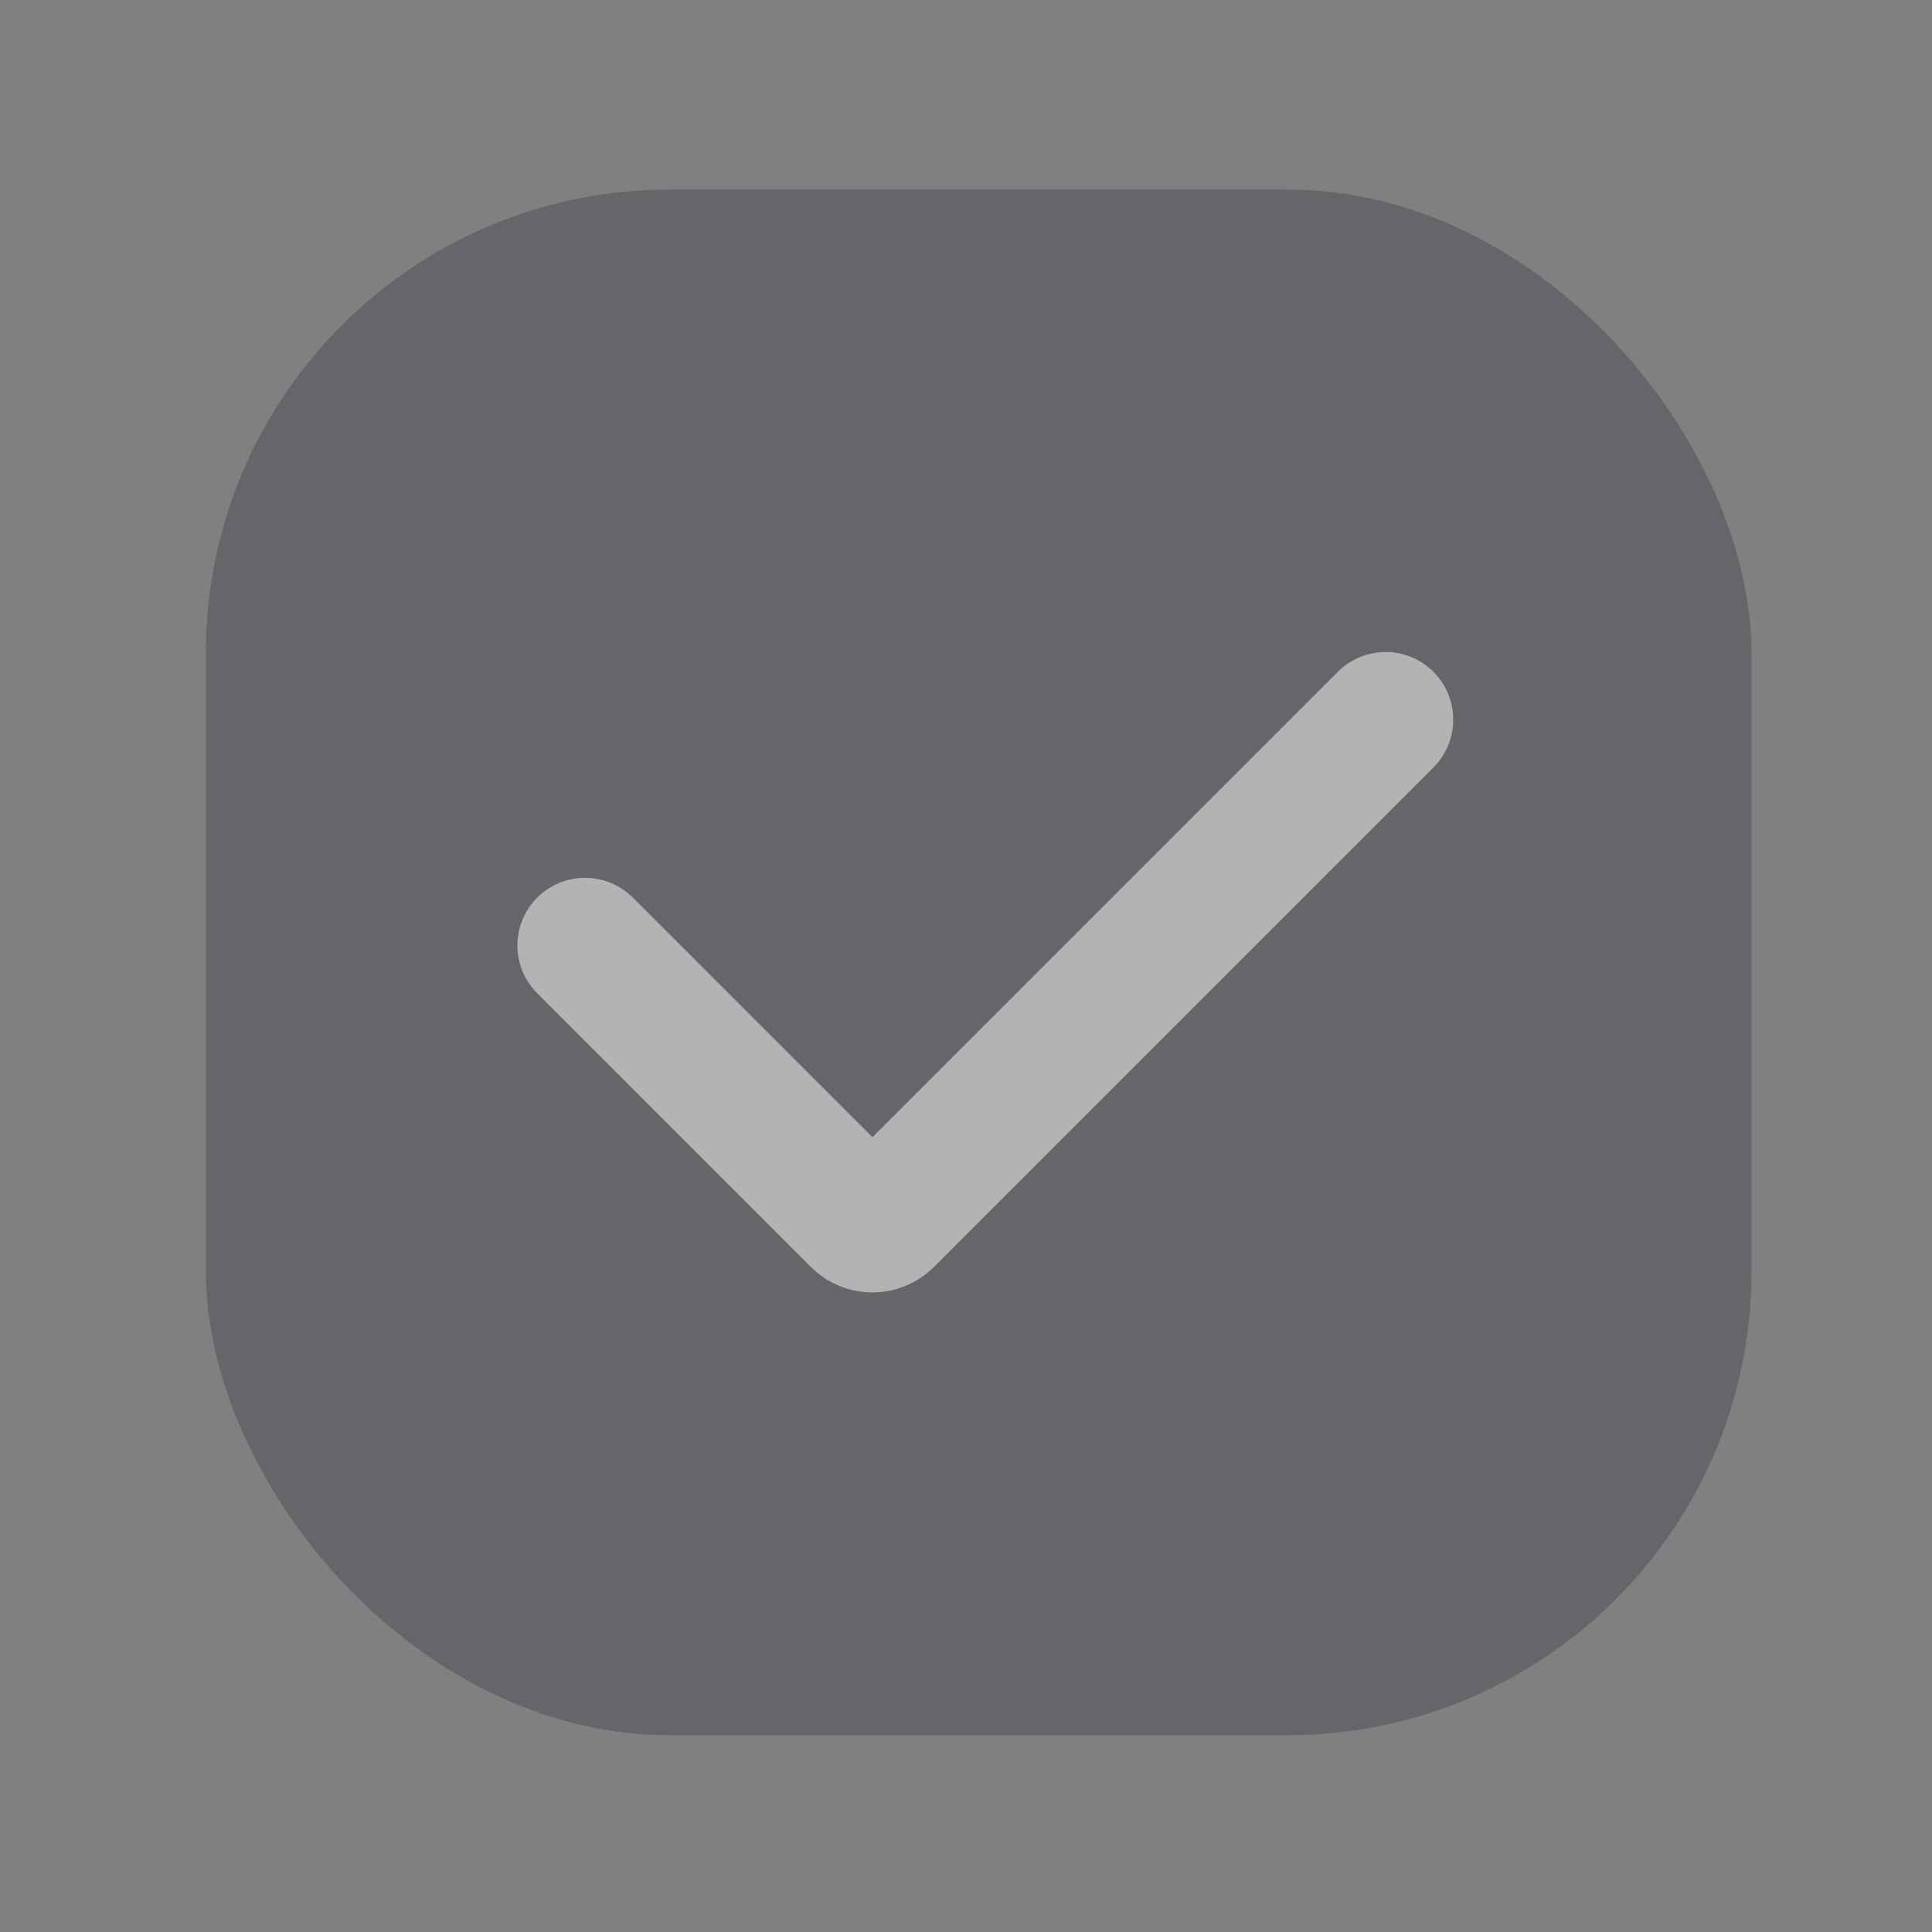 <svg width="25" height="25" viewBox="0 0 25 25" fill="none" xmlns="http://www.w3.org/2000/svg">
<rect x="0" y="0" width="25" height="25" fill="#808080" stroke="none"/>
<g opacity="0.4">
<rect x="2.664" y="2.453" width="20" height="20" rx="6" fill="#3A3E45"/>
<path d="M7.57 12.234L11.112 15.776C11.21 15.874 11.368 15.874 11.466 15.776L17.93 9.312" stroke="white" stroke-width="1.75" stroke-linecap="round"/>
</g>
</svg>
